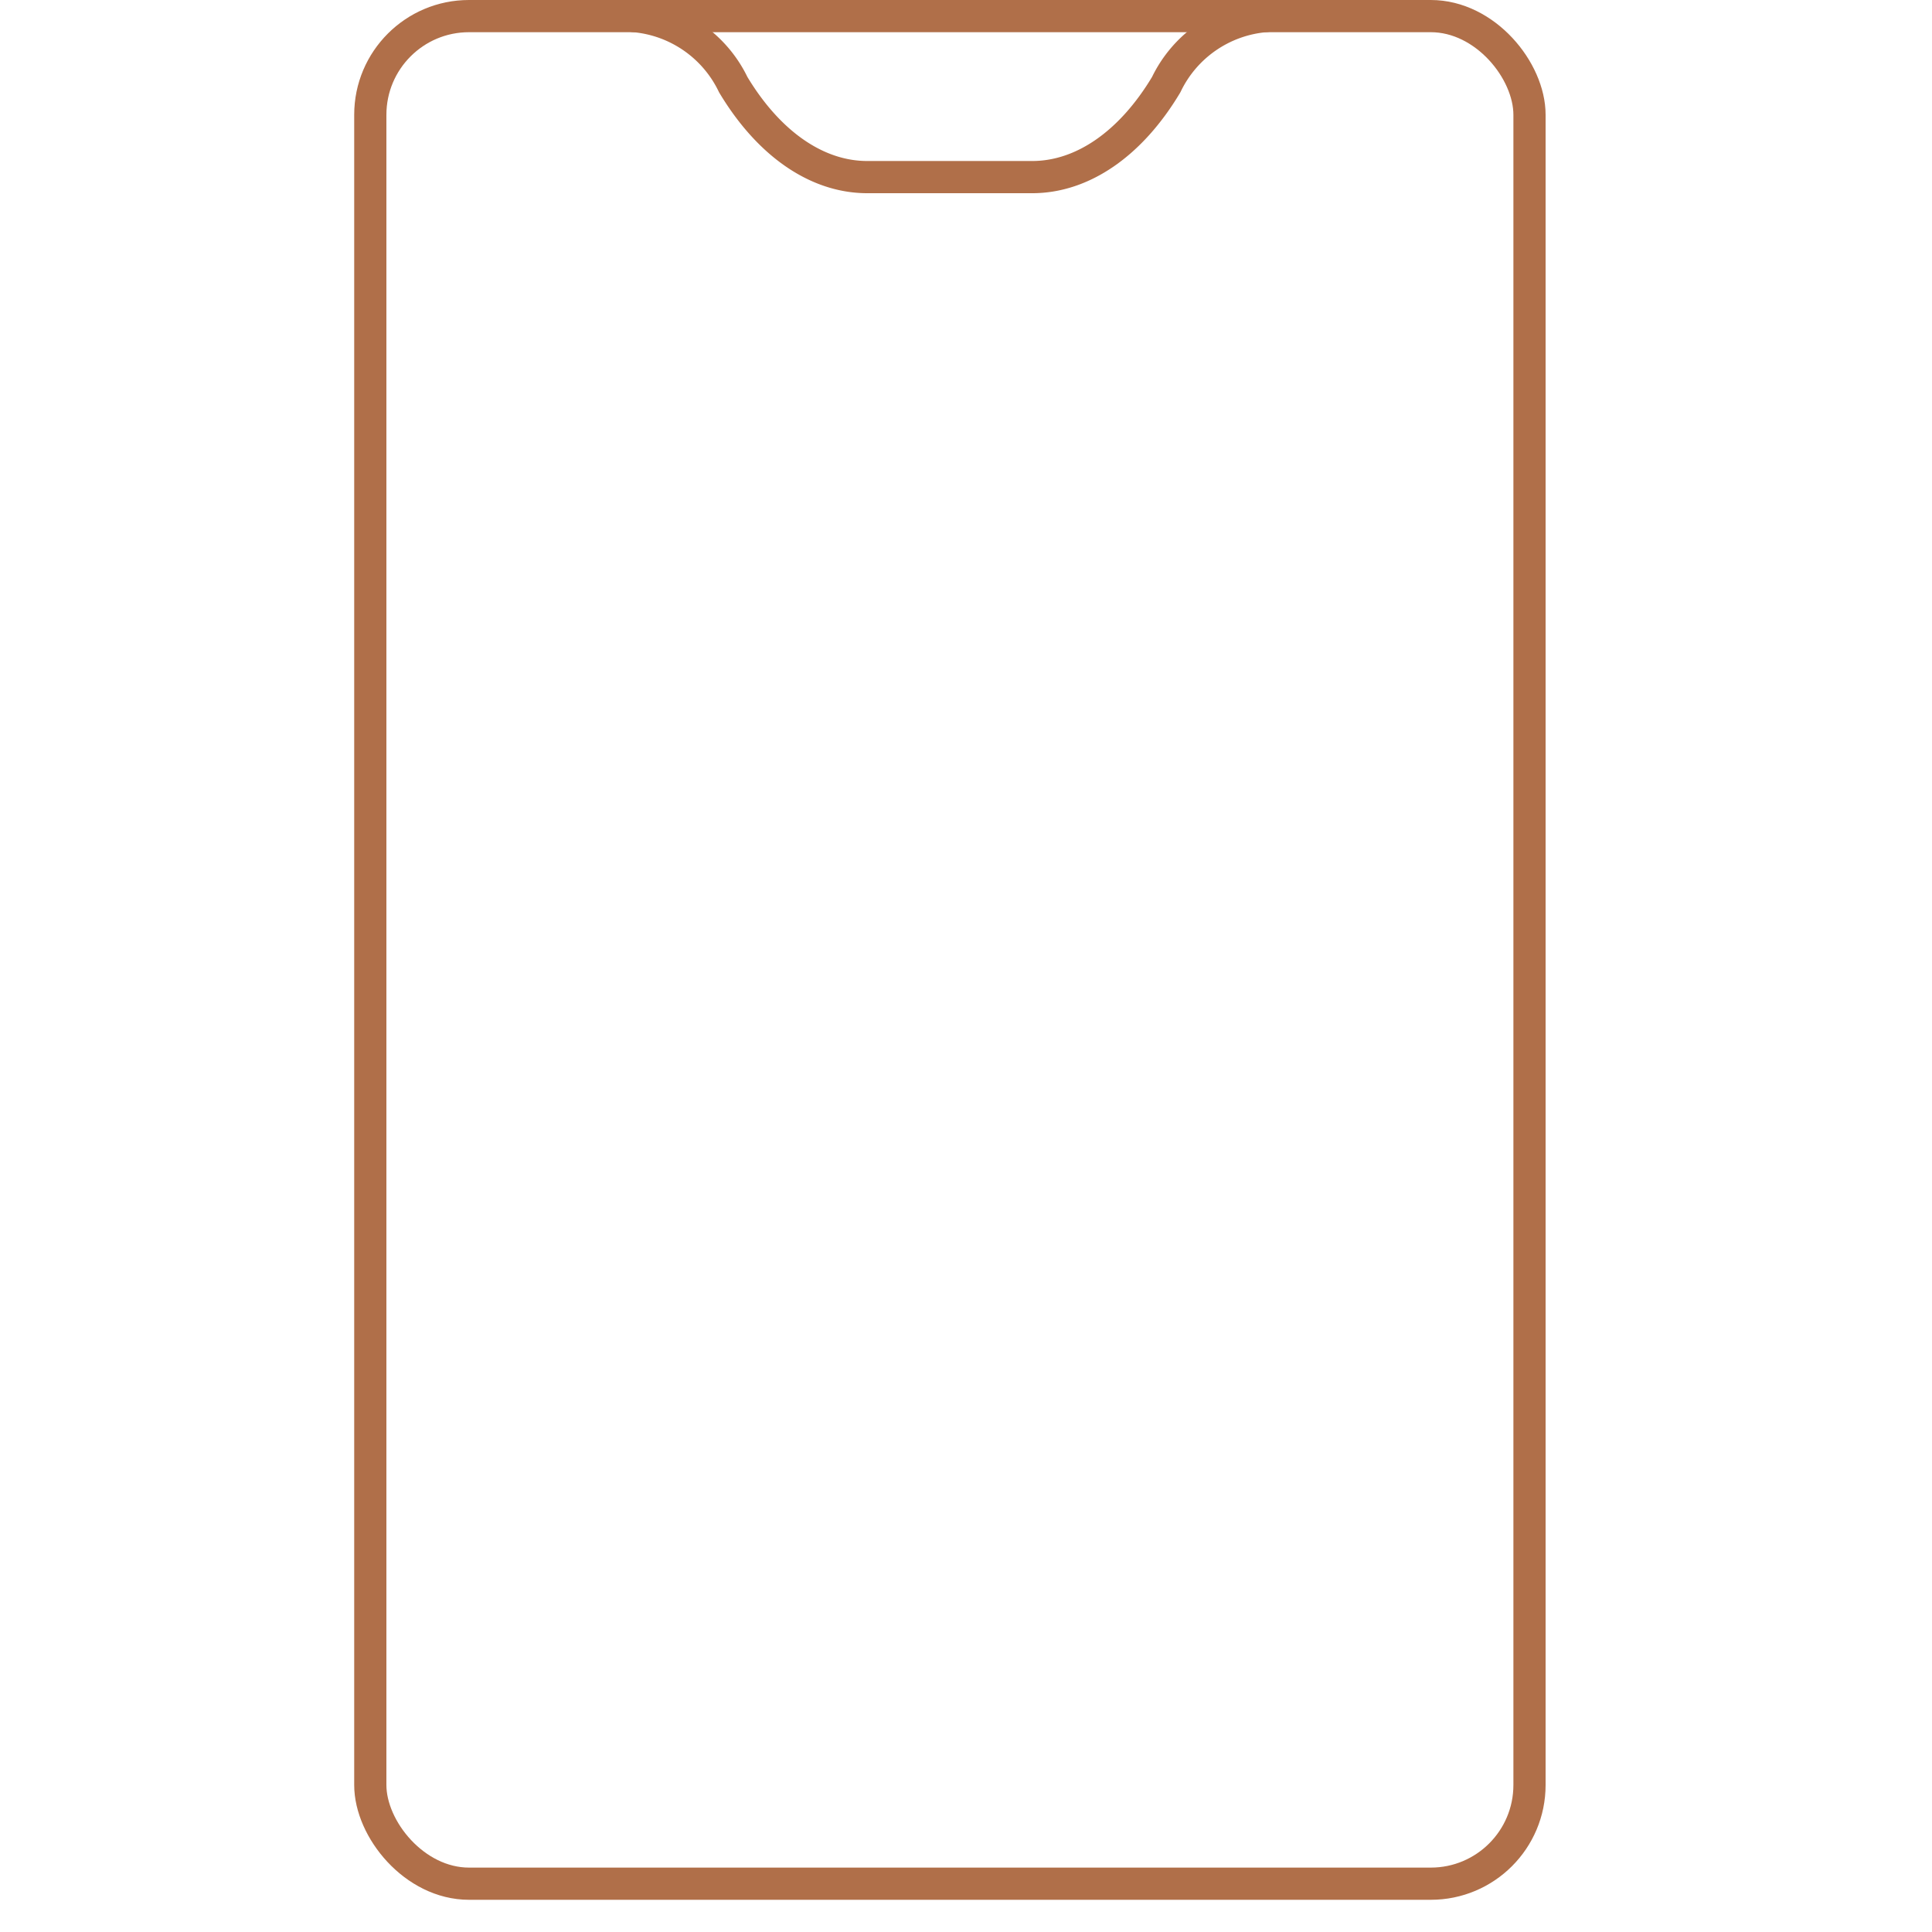 <svg xmlns="http://www.w3.org/2000/svg" width="60" height="60" viewBox="0 0 60 60">
  <g id="Group_857" data-name="Group 857" transform="translate(-1016 -4299)">
    <rect id="Rectangle_754" data-name="Rectangle 754" width="60" height="60" transform="translate(1016 4299)" fill="none"/>
    <rect id="Rectangle_750" data-name="Rectangle 750" width="36" height="58" rx="3.065" transform="translate(1027.5 4299.5)" fill="none" stroke="#b06f49" stroke-linecap="round" stroke-linejoin="round" stroke-miterlimit="10" stroke-width="1"/>
    <path id="Path_3650" data-name="Path 3650" d="M238.3.5a3.774,3.774,0,0,0-3.082,2.128c-1.1,1.839-2.6,2.872-4.161,2.872h-5.125c-1.561,0-3.057-1.033-4.161-2.872A3.774,3.774,0,0,0,218.694.5" transform="translate(817 4299)" fill="none" stroke="#b06f49" stroke-linecap="round" stroke-linejoin="round" stroke-miterlimit="10" stroke-width="1"/>
  </g>
</svg>
